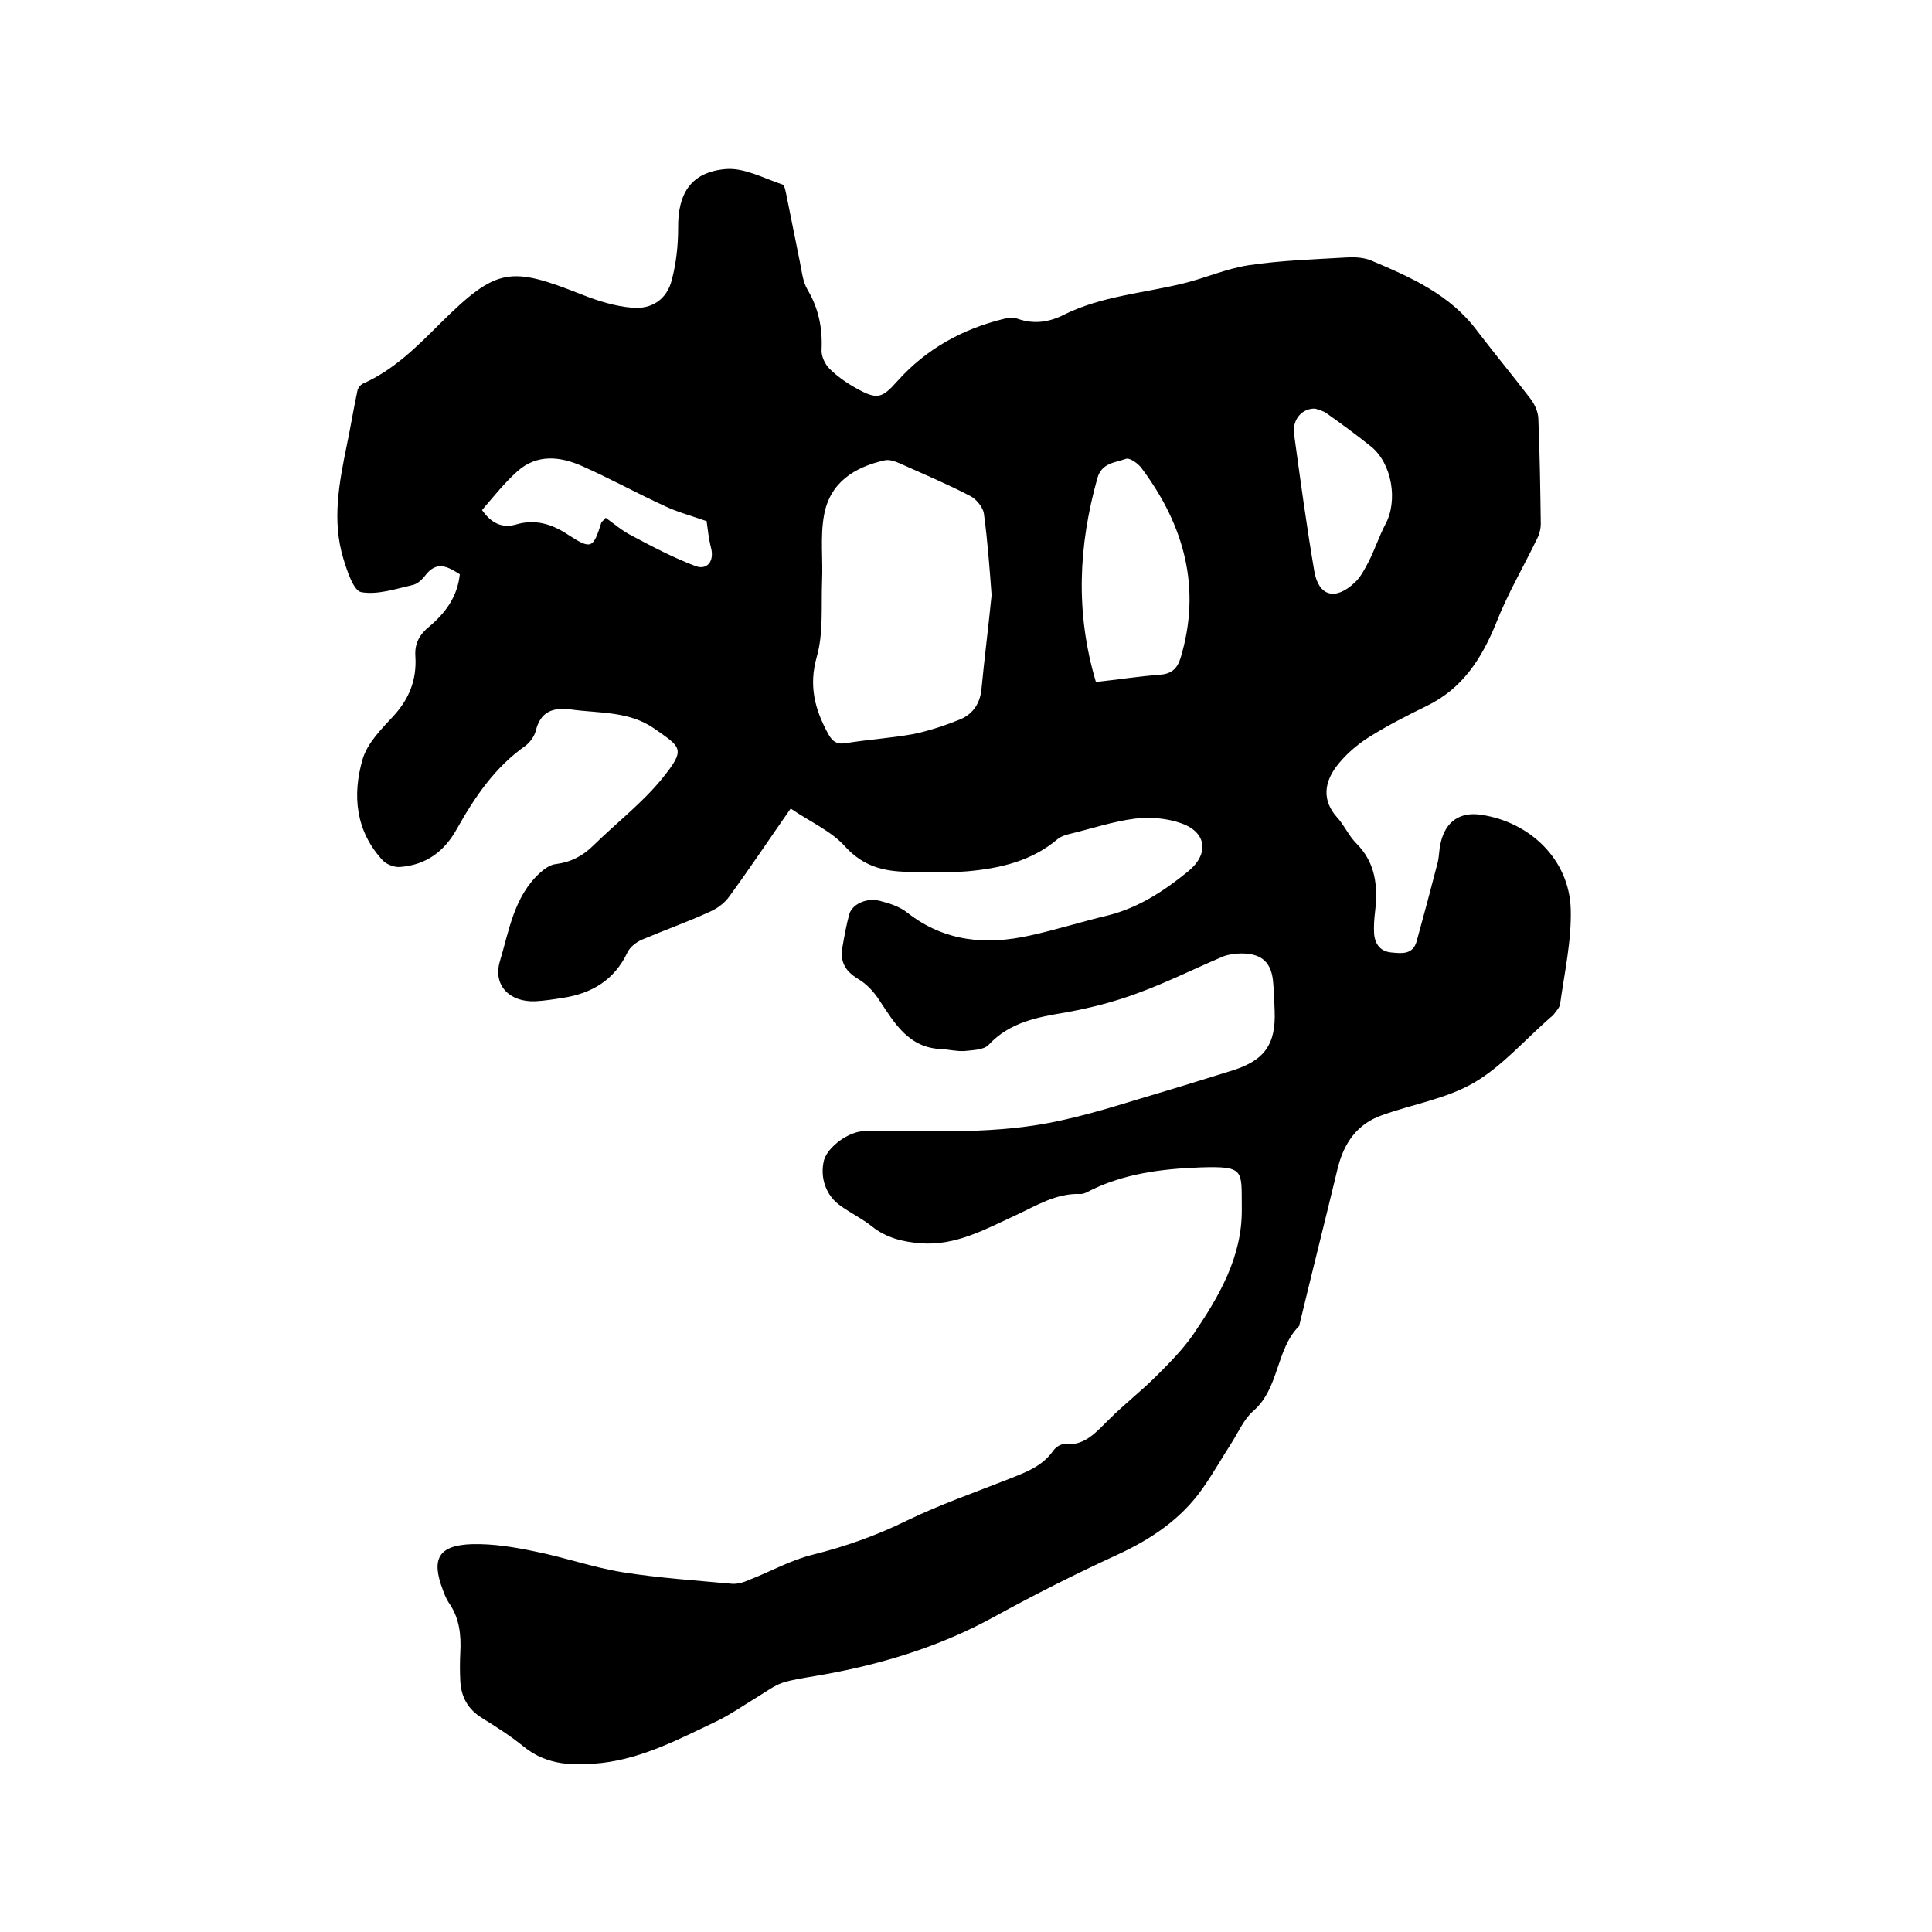 <svg enable-background="new 0 0 400 400" viewBox="0 0 400 400" xmlns="http://www.w3.org/2000/svg"><path d="m163.7 167.4c-4.4 6.3-8.4 12.3-12.7 18.2-1 1.4-2.5 2.5-4.1 3.2-4.6 2.1-9.4 3.8-14.1 5.8-1.1.5-2.4 1.5-2.9 2.6-2.7 5.7-7.4 8.5-13.4 9.4-1.9.3-3.8.6-5.7.7-5.3.2-8.8-3.3-7.3-8.3 1.9-6.3 2.9-13.3 8.2-18.2 1-.9 2.2-1.8 3.4-1.9 3.1-.4 5.6-1.7 7.8-3.9 4.7-4.6 10-8.7 14.1-13.7 5.1-6.3 4.1-6.5-1.6-10.5-5.2-3.6-11.3-3.1-17.1-3.9-3.9-.5-6.4.4-7.4 4.5-.3 1.1-1.2 2.3-2.1 3-6.3 4.4-10.5 10.6-14.2 17.2-2.6 4.7-6.4 7.5-11.8 7.9-1.1.1-2.7-.5-3.5-1.3-5.7-6.1-6.4-13.6-4.2-21.1 1-3.3 3.9-6.2 6.4-8.9 3.3-3.6 4.8-7.6 4.5-12.3-.2-2.7.9-4.6 2.9-6.2 3.3-2.8 5.8-6.1 6.3-10.8-2.5-1.6-4.8-2.9-7.2.3-.6.8-1.6 1.7-2.5 1.9-3.5.8-7.3 2.1-10.7 1.5-1.6-.3-2.9-4.3-3.7-6.9-2.4-7.9-.9-15.7.7-23.5.8-3.8 1.4-7.6 2.2-11.3.1-.6.7-1.3 1.2-1.5 6.3-2.8 11.1-7.6 15.9-12.4 11.8-11.7 14.5-11.9 29.4-6 3.3 1.3 6.8 2.4 10.3 2.7 4.1.4 7.3-1.7 8.3-5.8.9-3.4 1.3-7.1 1.3-10.6-.1-7.3 2.7-11.7 9.9-12.3 3.8-.3 7.8 1.9 11.7 3.2.5.2.7 1.7.9 2.6.9 4.4 1.8 8.9 2.7 13.4.4 2 .6 4.1 1.6 5.8 2.3 3.9 3.1 7.9 2.9 12.4-.1 1.3.7 3 1.6 3.9 1.6 1.6 3.6 3 5.6 4.1 4.3 2.4 5.3 2.1 8.5-1.5 6-6.7 13.5-10.8 22.1-12.9.9-.2 2-.3 2.8 0 3.4 1.2 6.6.7 9.7-.9 7.7-3.8 16.3-4.4 24.5-6.4 4.6-1.1 9-3.1 13.7-3.8 6.7-1 13.5-1.2 20.2-1.6 1.7-.1 3.5 0 5 .6 8.3 3.5 16.5 7.1 22.1 14.7 3.6 4.7 7.4 9.3 11 14 .9 1.2 1.6 2.8 1.6 4.2.3 7.2.4 14.4.5 21.6 0 1.1-.3 2.3-.8 3.2-2.8 5.8-6.1 11.4-8.4 17.3-3 7.4-7 13.7-14.5 17.3-4.1 2-8.2 4.1-12 6.5-2.5 1.6-4.9 3.7-6.7 6.1-2.4 3.3-2.9 6.9.2 10.4 1.5 1.6 2.4 3.8 4 5.4 4 4 4.5 8.8 3.9 14.1-.2 1.6-.3 3.2-.2 4.7.2 2.1 1.3 3.6 3.6 3.8 2.1.2 4.4.5 5.2-2.3 1.5-5.4 2.9-10.7 4.3-16.1.4-1.4.3-2.9.7-4.4 1-4.3 4-6.4 8.4-5.7 10.1 1.5 18.2 9.3 18.5 19.5.2 6.5-1.3 13.2-2.2 19.7-.1.7-.8 1.4-1.3 2.1-.3.4-.8.7-1.2 1.1-5.1 4.5-9.7 9.8-15.4 13.1s-12.6 4.4-19 6.7c-5.1 1.8-7.8 5.7-9.1 10.8-2.6 10.8-5.3 21.5-7.9 32.3-.1.2 0 .5-.2.6-4.8 4.9-4 12.9-9.5 17.6-1.9 1.7-3 4.3-4.4 6.5-2 3.1-3.8 6.3-5.9 9.3-4.5 6.5-10.8 10.7-18 14-8.5 3.9-17 8.2-25.2 12.7-11.6 6.4-24.1 10.1-37.1 12.3-2.3.4-4.6.7-6.8 1.4-1.7.6-3.2 1.7-4.8 2.7-3 1.8-5.8 3.8-8.9 5.3-7.6 3.6-15.1 7.6-23.7 8.6-5.7.6-11.3.6-16.2-3.4-2.7-2.2-5.7-4.1-8.6-5.9s-4.3-4.3-4.5-7.6c-.1-2-.1-4 0-6 .2-3.7-.2-7.2-2.4-10.3-.5-.8-.9-1.7-1.2-2.6-2.5-6.5-.9-9.3 6.1-9.5 4.3-.1 8.6.6 12.9 1.5 6.1 1.2 12 3.3 18.1 4.3 7.5 1.2 15.1 1.7 22.7 2.4 1.2.1 2.5-.3 3.6-.8 4.4-1.7 8.6-4.1 13.1-5.2 6.8-1.7 13.3-4 19.6-7.1 6.8-3.3 14-5.8 21.1-8.6 3.5-1.4 6.9-2.6 9.2-5.9.5-.7 1.6-1.4 2.3-1.3 4.3.4 6.6-2.6 9.3-5.2 3.1-3.1 6.6-5.8 9.7-8.9 2.7-2.7 5.5-5.5 7.7-8.7 5.3-7.8 10.1-16 10-25.9-.1-8 .8-8.9-8.6-8.6-8.1.3-16.2 1.3-23.6 5.2-.4.2-.8.3-1.2.3-5-.2-9.1 2.4-13.4 4.4-6.3 2.9-12.5 6.4-19.8 5.8-3.6-.3-7-1.1-10-3.5-2-1.6-4.3-2.7-6.4-4.2-3.1-2.1-4.4-5.9-3.5-9.5.8-2.8 5.2-6 8.3-6 13.7-.1 27.6.8 41.1-2.3 7.3-1.6 14.4-4 21.6-6.1 4.4-1.3 8.7-2.7 13-4 7.1-2.1 9.6-5.4 9.3-12.6-.1-1.9-.1-3.8-.3-5.7-.3-4.2-2.3-6.1-6.6-6.1-1.2 0-2.6.2-3.7.6-5.9 2.5-11.7 5.4-17.7 7.6-4.8 1.8-9.9 3.1-14.9 4-5.9 1-11.6 2-16 6.7-1 1.1-3.3 1.1-5 1.3-1.6.1-3.2-.3-4.7-.4-6.9-.2-9.8-5.4-13-10.2-1.1-1.7-2.6-3.3-4.3-4.3-2.7-1.6-3.8-3.6-3.3-6.5.4-2.3.8-4.6 1.4-6.8.5-2.1 3.5-3.6 6.3-2.9 2 .5 4.2 1.2 5.8 2.5 7.7 6 16.3 6.7 25.3 4.7 5.5-1.2 10.8-2.9 16.3-4.2 6.3-1.6 11.6-5.1 16.5-9.1 4.3-3.5 3.9-8-1.3-9.9-3-1.1-6.6-1.4-9.8-1-4.6.6-9 2.1-13.6 3.2-.8.2-1.7.5-2.3 1-5.4 4.6-12 6.1-18.8 6.7-4.1.3-8.3.2-12.4.1-4.8-.1-9-1.1-12.7-5.1-2.9-3.3-7.3-5.2-11.4-8zm41.6-44.2c-.4-5.2-.8-11.1-1.6-16.9-.2-1.3-1.6-3-2.8-3.6-4.8-2.5-9.8-4.6-14.7-6.8-.9-.4-2.1-.8-3-.6-6.3 1.4-11.4 4.6-12.6 11.4-.8 4.4-.2 9-.4 13.6-.2 5.3.3 10.8-1.1 15.7-1.7 6-.4 10.9 2.4 16 1 1.8 2.1 2.2 4 1.8 4.5-.7 9-1 13.5-1.8 3.4-.7 6.7-1.8 9.9-3.1 2.5-1.1 4-3.2 4.3-6.2.6-6.3 1.4-12.5 2.1-19.5zm21.6 18c4.6-.5 9-1.2 13.3-1.5 2.3-.2 3.5-1.2 4.2-3.4 4.4-14.5.8-27.5-8-39.3-.7-1-2.5-2.3-3.3-2-2.2.8-5 .8-5.9 4-3.9 13.9-4.6 27.8-.3 42.2zm45.4-56.6c-2.7-.1-4.7 2.2-4.4 5.1 1.3 9.5 2.6 19.1 4.2 28.5.9 5.3 4.4 6.2 8.4 2.4 1.2-1.1 2-2.7 2.8-4.2 1.3-2.5 2.2-5.3 3.5-7.8 2.7-4.9 1.4-12.7-3-16.2-3-2.4-6-4.6-9.1-6.8-.8-.6-1.9-.8-2.4-1zm-126 23.3c-3.4-1.2-6.1-1.9-8.6-3.1-5.9-2.7-11.5-5.8-17.4-8.4-4.4-1.9-9.1-2.4-13.1 1.1-2.7 2.4-5 5.3-7.4 8.1 1.9 2.7 4.1 3.8 7 3 4-1.2 7.5-.1 10.8 2.1 4.8 3.1 5.2 2.9 6.9-2.5.1-.2.3-.3.9-1 1.7 1.2 3.4 2.7 5.4 3.7 4.3 2.3 8.7 4.6 13.2 6.3 2.1.8 3.8-.6 3.3-3.4-.6-2.3-.8-4.5-1-5.9z"/></svg>